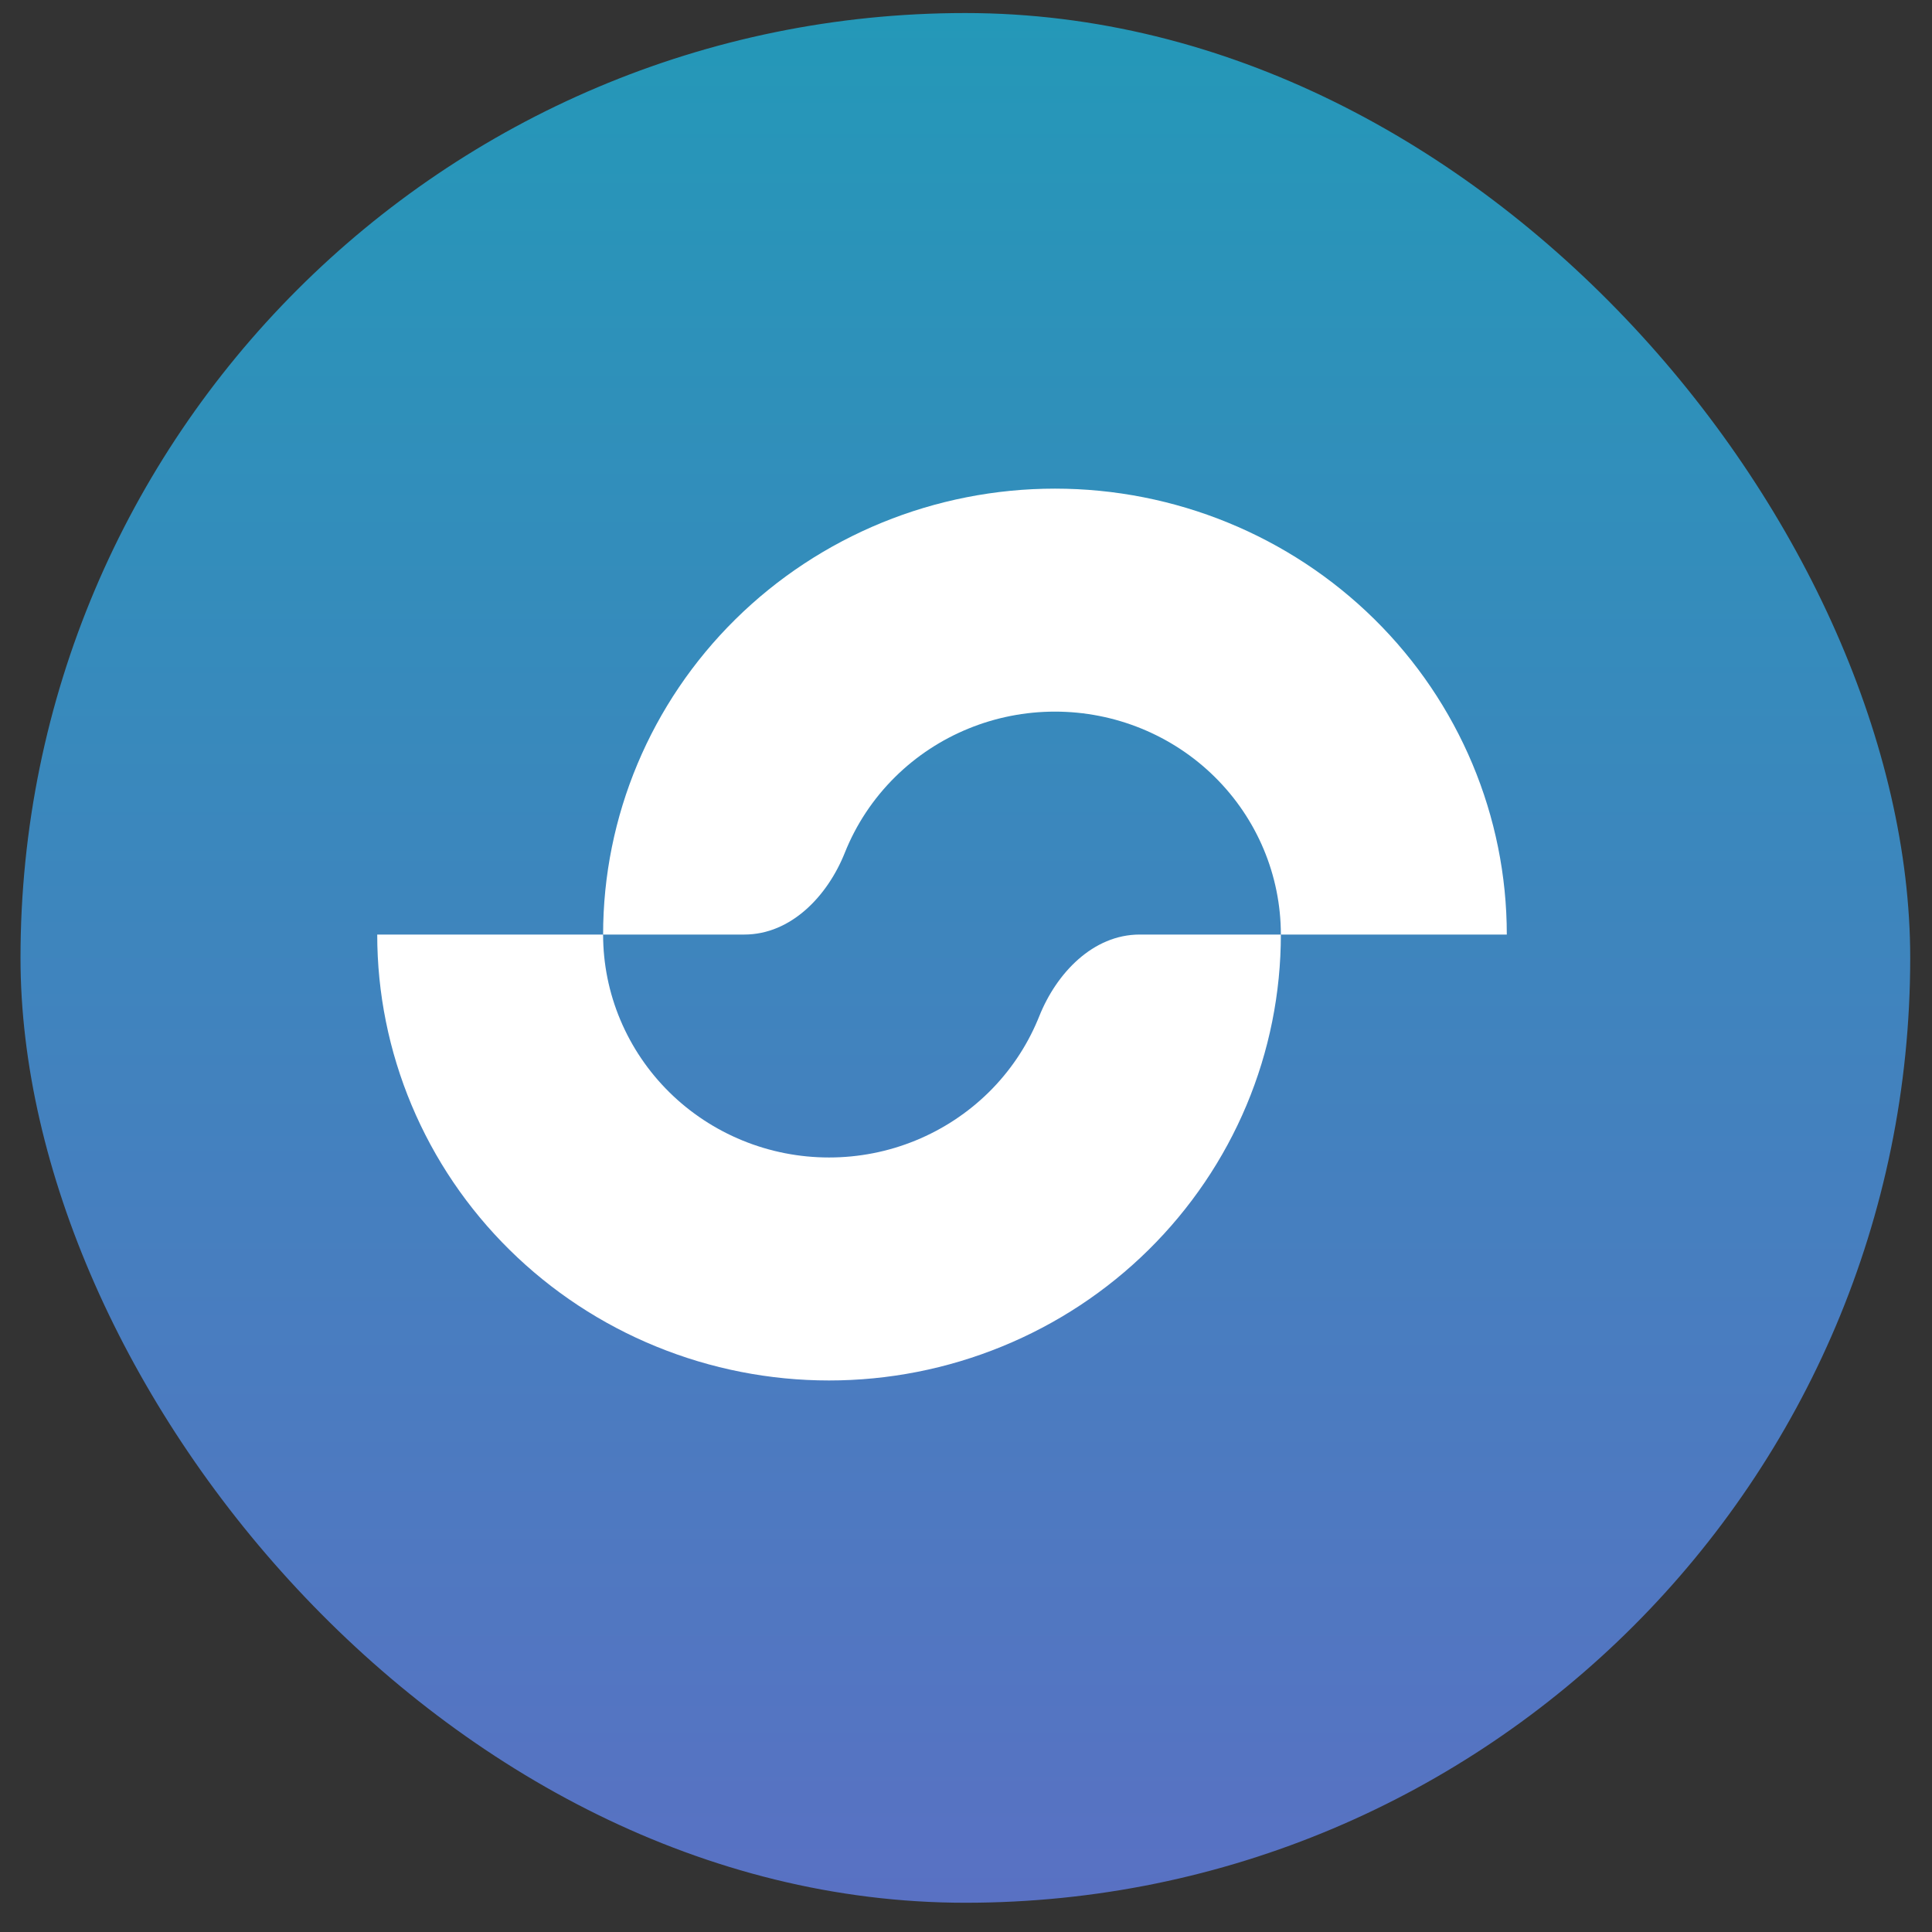 <svg width="36" height="36" viewBox="0 0 36 36" fill="none" xmlns="http://www.w3.org/2000/svg">
<rect x="0" y="0" width="36" height="36" fill="#333333" stroke="none"/>
<g clip-path="url(#clip0_4173_1590)">
<path d="M0.382 12.316C0.382 8.09 0.382 5.977 1.205 4.363C1.928 2.943 3.082 1.789 4.502 1.066C6.116 0.243 8.229 0.243 12.455 0.243H23.522C27.748 0.243 29.861 0.243 31.475 1.066C32.894 1.789 34.049 2.943 34.772 4.363C35.594 5.977 35.594 8.09 35.594 12.316V23.383C35.594 27.608 35.594 29.721 34.772 31.335C34.049 32.755 32.894 33.91 31.475 34.633C29.861 35.455 27.748 35.455 23.522 35.455H12.455C8.229 35.455 6.116 35.455 4.502 34.633C3.082 33.91 1.928 32.755 1.205 31.335C0.382 29.721 0.382 27.608 0.382 23.383V12.316Z" fill="url(#paint0_linear_4173_1590)"/>
<path d="M28.077 17.414C28.077 15.21 27.19 13.097 25.611 11.539C24.032 9.981 21.891 9.105 19.658 9.105C17.425 9.105 15.283 9.981 13.704 11.539C12.125 13.097 11.238 15.21 11.238 17.414H13.869C14.741 17.414 15.421 16.693 15.741 15.892C15.95 15.367 16.268 14.884 16.681 14.476C17.471 13.697 18.541 13.26 19.658 13.26C20.774 13.26 21.845 13.697 22.634 14.476C23.424 15.256 23.867 16.312 23.867 17.414H28.077Z" fill="white"/>
<path d="M7.029 17.414C7.029 18.505 7.247 19.586 7.67 20.594C8.093 21.602 8.713 22.518 9.495 23.289C10.277 24.061 11.205 24.673 12.226 25.09C13.248 25.508 14.343 25.723 15.448 25.723C16.554 25.723 17.649 25.508 18.67 25.09C19.692 24.673 20.62 24.061 21.402 23.289C22.183 22.518 22.804 21.602 23.227 20.594C23.65 19.586 23.867 18.505 23.867 17.414L21.237 17.414C20.365 17.414 19.685 18.135 19.365 18.936C19.356 18.958 19.347 18.981 19.337 19.004C19.126 19.508 18.816 19.966 18.425 20.352C18.034 20.737 17.57 21.043 17.059 21.252C16.549 21.461 16.001 21.568 15.448 21.568C14.895 21.568 14.348 21.461 13.837 21.252C13.326 21.043 12.862 20.737 12.472 20.352C12.081 19.966 11.771 19.508 11.559 19.004C11.347 18.5 11.238 17.96 11.238 17.414L7.029 17.414Z" fill="white"/>
</g>
<defs>
<linearGradient id="paint0_linear_4173_1590" x1="17.988" y1="0.243" x2="17.988" y2="35.455" gradientUnits="userSpaceOnUse">
<stop stop-color="#2498B8"/>
<stop offset="1" stop-color="#5971C3"/>
</linearGradient>
<clipPath id="clip0_4173_1590">
<rect x="0.382" y="0.243" width="35.212" height="35.212" rx="17.606" fill="white"/>
</clipPath>
</defs>
</svg>
